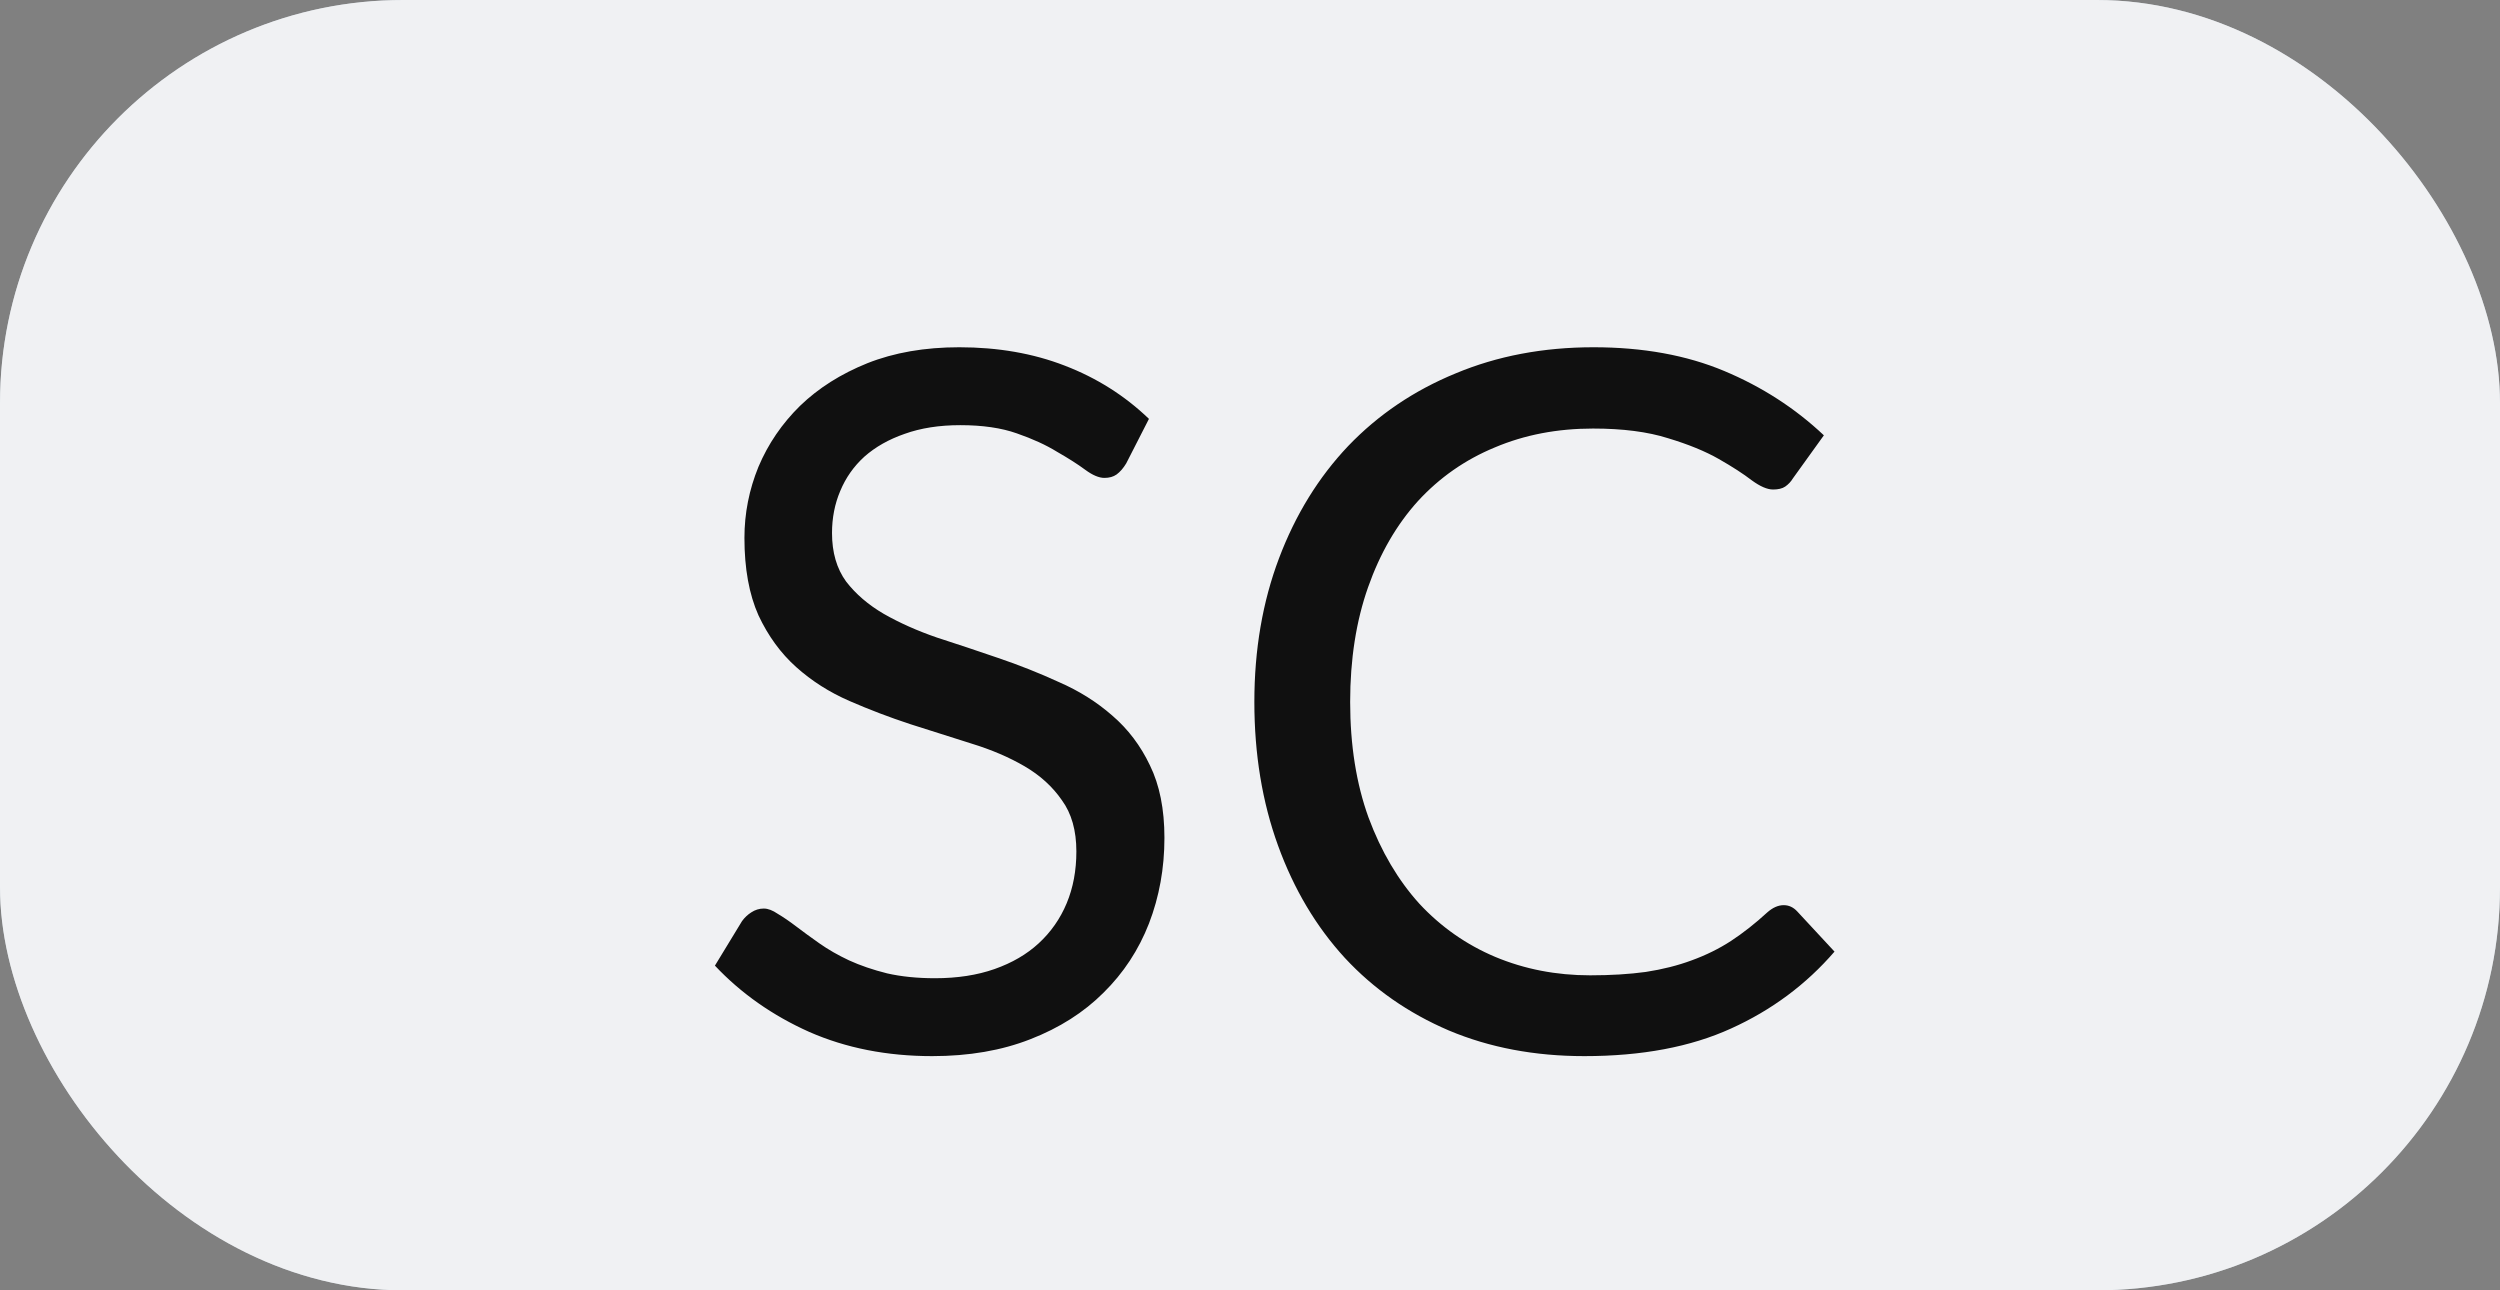 <svg width="31" height="16" viewBox="0 0 31 16" fill="none" xmlns="http://www.w3.org/2000/svg">
<rect x="0" y="0" width="31" height="16" fill="#808080" stroke="none"/>
<rect width="31" height="16" rx="5" fill="#C2C9D1"/>
<rect width="31" height="16" rx="5" fill="white" fill-opacity="0.75"/>
<path d="M13.965 5.746C13.929 5.806 13.889 5.852 13.845 5.884C13.805 5.912 13.755 5.926 13.695 5.926C13.627 5.926 13.547 5.892 13.455 5.824C13.363 5.756 13.247 5.682 13.107 5.602C12.971 5.518 12.805 5.442 12.609 5.374C12.417 5.306 12.183 5.272 11.907 5.272C11.647 5.272 11.417 5.308 11.217 5.38C11.021 5.448 10.855 5.542 10.719 5.662C10.587 5.782 10.487 5.924 10.419 6.088C10.351 6.248 10.317 6.422 10.317 6.61C10.317 6.85 10.375 7.05 10.491 7.21C10.611 7.366 10.767 7.5 10.959 7.612C11.155 7.724 11.375 7.822 11.619 7.906C11.867 7.986 12.119 8.07 12.375 8.158C12.635 8.246 12.887 8.346 13.131 8.458C13.379 8.566 13.599 8.704 13.791 8.872C13.987 9.04 14.143 9.246 14.259 9.49C14.379 9.734 14.439 10.034 14.439 10.39C14.439 10.766 14.375 11.12 14.247 11.452C14.119 11.78 13.931 12.066 13.683 12.31C13.439 12.554 13.137 12.746 12.777 12.886C12.421 13.026 12.015 13.096 11.559 13.096C10.999 13.096 10.491 12.996 10.035 12.796C9.579 12.592 9.189 12.318 8.865 11.974L9.201 11.422C9.233 11.378 9.271 11.342 9.315 11.314C9.363 11.282 9.415 11.266 9.471 11.266C9.523 11.266 9.581 11.288 9.645 11.332C9.713 11.372 9.789 11.424 9.873 11.488C9.957 11.552 10.053 11.622 10.161 11.698C10.269 11.774 10.391 11.844 10.527 11.908C10.667 11.972 10.825 12.026 11.001 12.07C11.177 12.11 11.375 12.13 11.595 12.13C11.871 12.13 12.117 12.092 12.333 12.016C12.549 11.94 12.731 11.834 12.879 11.698C13.031 11.558 13.147 11.392 13.227 11.2C13.307 11.008 13.347 10.794 13.347 10.558C13.347 10.298 13.287 10.086 13.167 9.922C13.051 9.754 12.897 9.614 12.705 9.502C12.513 9.39 12.293 9.296 12.045 9.22C11.797 9.14 11.545 9.06 11.289 8.98C11.033 8.896 10.781 8.8 10.533 8.692C10.285 8.584 10.065 8.444 9.873 8.272C9.681 8.1 9.525 7.886 9.405 7.63C9.289 7.37 9.231 7.05 9.231 6.67C9.231 6.366 9.289 6.072 9.405 5.788C9.525 5.504 9.697 5.252 9.921 5.032C10.149 4.812 10.427 4.636 10.755 4.504C11.087 4.372 11.467 4.306 11.895 4.306C12.375 4.306 12.811 4.382 13.203 4.534C13.599 4.686 13.947 4.906 14.247 5.194L13.965 5.746ZM22.118 11.224C22.182 11.224 22.238 11.25 22.286 11.302L22.748 11.8C22.396 12.208 21.968 12.526 21.464 12.754C20.964 12.982 20.358 13.096 19.646 13.096C19.03 13.096 18.47 12.99 17.966 12.778C17.462 12.562 17.032 12.262 16.676 11.878C16.32 11.49 16.044 11.026 15.848 10.486C15.652 9.946 15.554 9.352 15.554 8.704C15.554 8.056 15.656 7.462 15.86 6.922C16.064 6.382 16.35 5.918 16.718 5.53C17.09 5.142 17.534 4.842 18.05 4.63C18.566 4.414 19.136 4.306 19.76 4.306C20.372 4.306 20.912 4.404 21.38 4.6C21.848 4.796 22.26 5.062 22.616 5.398L22.232 5.932C22.208 5.972 22.176 6.006 22.136 6.034C22.1 6.058 22.05 6.07 21.986 6.07C21.914 6.07 21.826 6.032 21.722 5.956C21.618 5.876 21.482 5.788 21.314 5.692C21.146 5.596 20.936 5.51 20.684 5.434C20.432 5.354 20.122 5.314 19.754 5.314C19.31 5.314 18.904 5.392 18.536 5.548C18.168 5.7 17.85 5.922 17.582 6.214C17.318 6.506 17.112 6.862 16.964 7.282C16.816 7.702 16.742 8.176 16.742 8.704C16.742 9.24 16.818 9.718 16.97 10.138C17.126 10.558 17.336 10.914 17.6 11.206C17.868 11.494 18.182 11.714 18.542 11.866C18.906 12.018 19.298 12.094 19.718 12.094C19.974 12.094 20.204 12.08 20.408 12.052C20.616 12.02 20.806 11.972 20.978 11.908C21.154 11.844 21.316 11.764 21.464 11.668C21.616 11.568 21.766 11.45 21.914 11.314C21.982 11.254 22.05 11.224 22.118 11.224Z" fill="#101010"/>
</svg>

